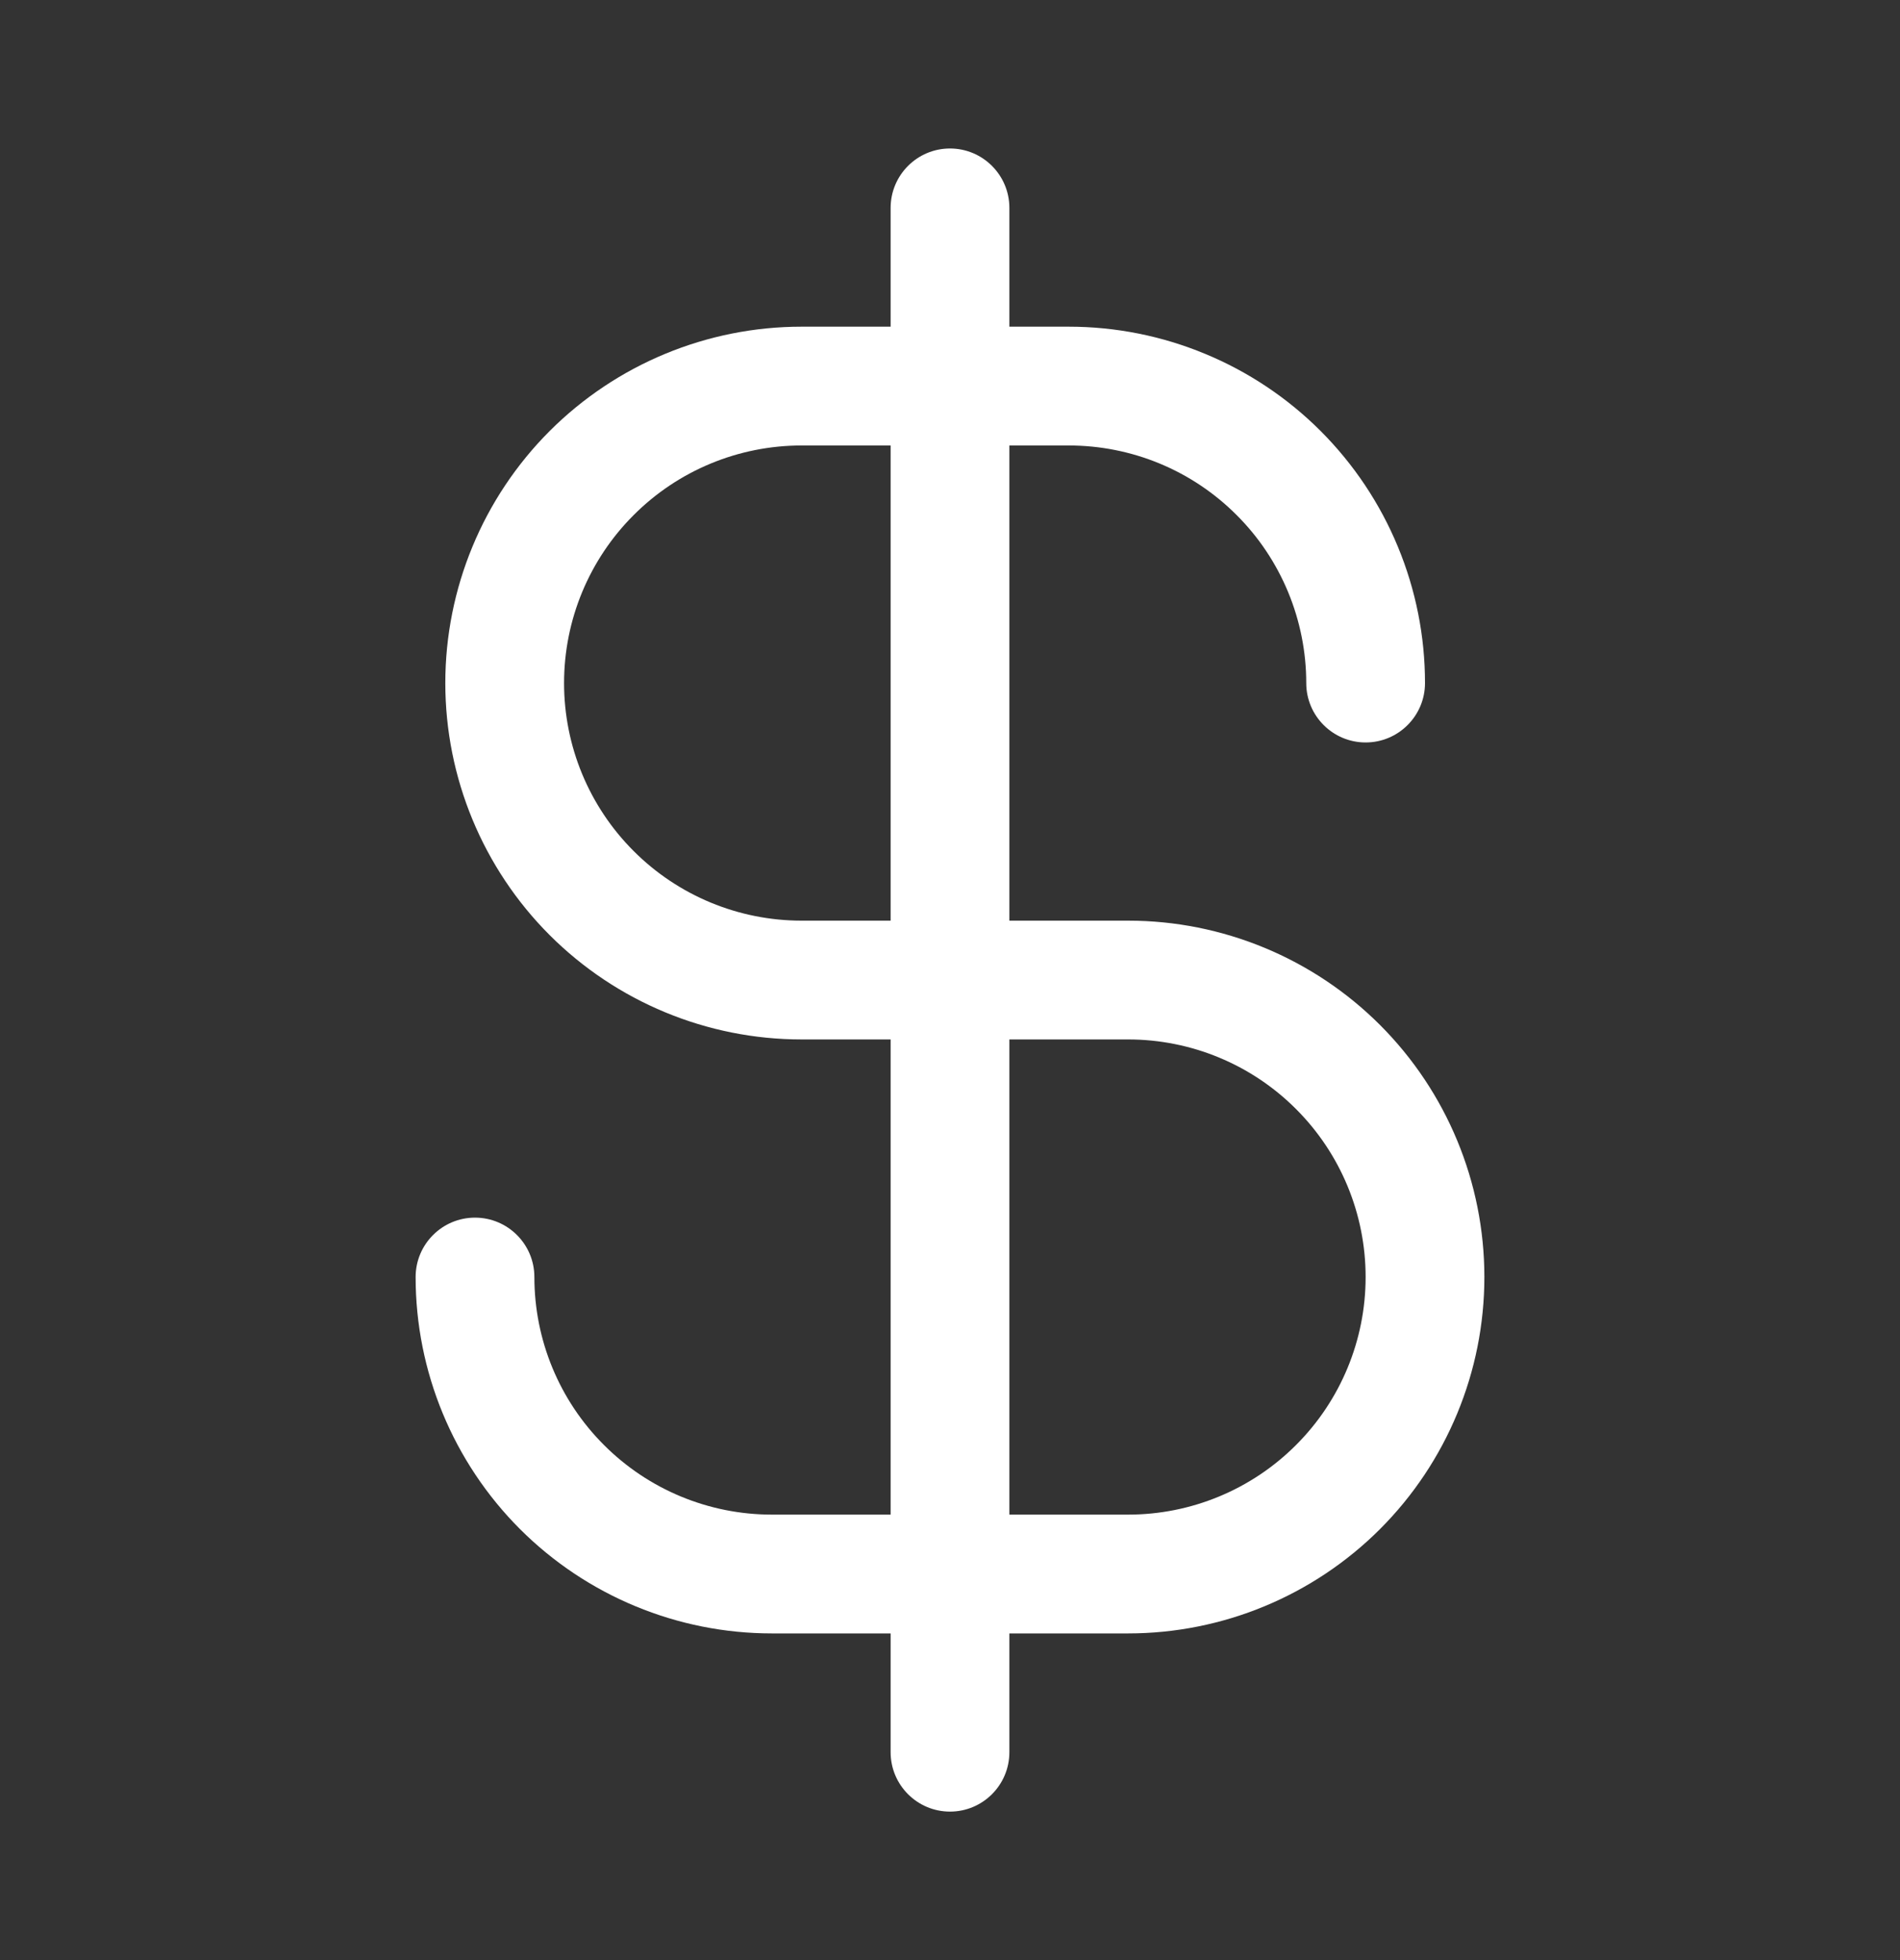 <svg width="32" height="33" viewBox="0 0 32 33" fill="none" xmlns="http://www.w3.org/2000/svg">
<rect x="0" y="0" width="32" height="33" fill="#333333" stroke="none"/>
<path fill-rule="evenodd" clip-rule="evenodd" d="M16 2.5C16.552 2.5 17 2.948 17 3.5V29.5C17 30.052 16.552 30.5 16 30.5C15.448 30.5 15 30.052 15 29.5V3.5C15 2.948 15.448 2.5 16 2.5Z" fill="white"/>
<path fill-rule="evenodd" clip-rule="evenodd" d="M9.257 7.257C10.383 6.132 11.909 5.5 13.5 5.5H18C18.788 5.5 19.568 5.655 20.296 5.957C21.024 6.258 21.686 6.7 22.243 7.257C22.8 7.815 23.242 8.476 23.543 9.204C23.845 9.932 24 10.712 24 11.5C24 12.052 23.552 12.5 23 12.5C22.448 12.5 22 12.052 22 11.5C22 10.975 21.896 10.455 21.695 9.969C21.494 9.484 21.2 9.043 20.828 8.672C20.457 8.3 20.016 8.005 19.531 7.804C19.045 7.603 18.525 7.5 18 7.5H13.5C12.439 7.5 11.422 7.921 10.672 8.672C9.921 9.422 9.5 10.439 9.5 11.5C9.5 12.561 9.921 13.578 10.672 14.328C11.422 15.079 12.439 15.5 13.5 15.5H19C20.591 15.5 22.117 16.132 23.243 17.257C24.368 18.383 25 19.909 25 21.5C25 23.091 24.368 24.617 23.243 25.743C22.117 26.868 20.591 27.5 19 27.5H13C11.409 27.5 9.883 26.868 8.757 25.743C7.632 24.617 7 23.091 7 21.5C7 20.948 7.448 20.5 8 20.5C8.552 20.5 9 20.948 9 21.5C9 22.561 9.421 23.578 10.172 24.328C10.922 25.079 11.939 25.5 13 25.5H19C20.061 25.5 21.078 25.079 21.828 24.328C22.579 23.578 23 22.561 23 21.5C23 20.439 22.579 19.422 21.828 18.672C21.078 17.921 20.061 17.5 19 17.5H13.5C11.909 17.5 10.383 16.868 9.257 15.743C8.132 14.617 7.5 13.091 7.5 11.5C7.5 9.909 8.132 8.383 9.257 7.257Z" fill="white"/>
</svg>